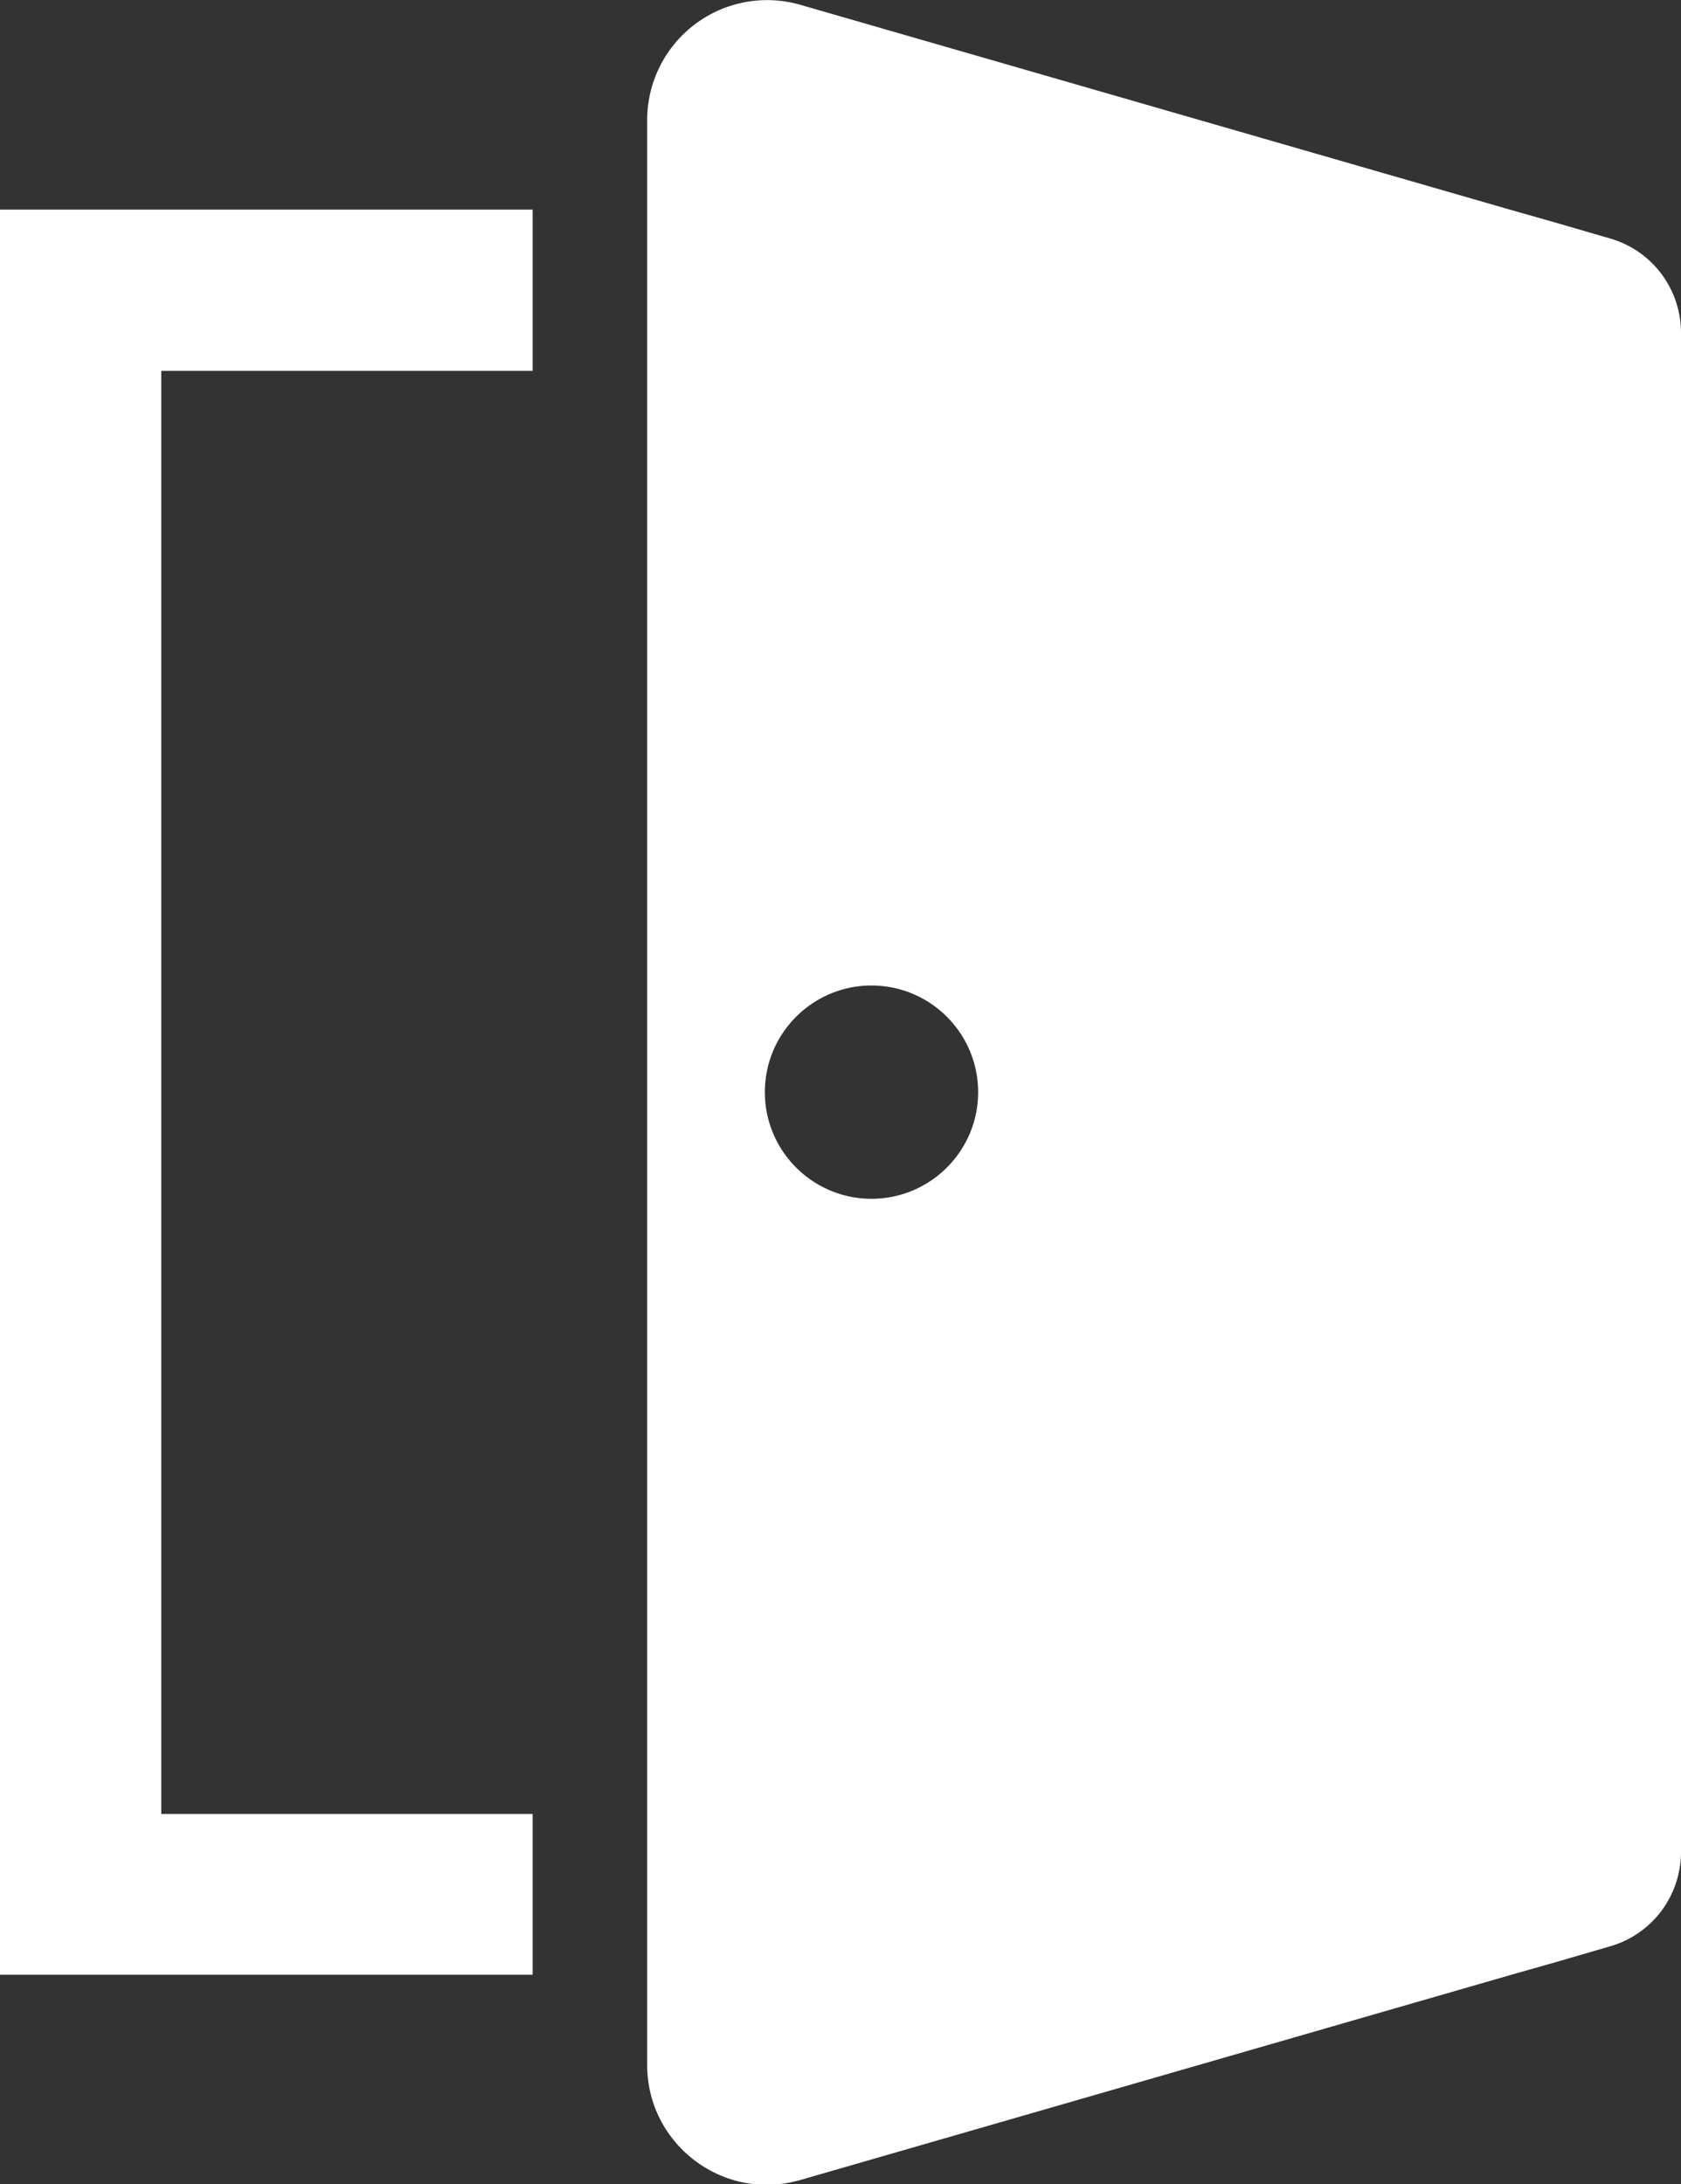 <svg xmlns="http://www.w3.org/2000/svg" viewBox="0 0 32 41.58"><rect x="0" y="0" width="32" height="41.58" fill="#333333" stroke="none"/><path d="M0 12.35v25.24h10.14v-3.06H3.07v-9.68.01-17.8h7.07V3.99H0v8.36zm30.65-7.81-1.03-.3-.88-.25L15.23.09a2.283 2.283 0 0 0-2.91 2.19v37.03c0 1.29 1.06 2.28 2.27 2.28.21 0 .42-.03.64-.09l13.51-3.9.88-.25 1.03-.3c.8-.23 1.35-.96 1.35-1.8V6.34c0-.84-.55-1.57-1.35-1.8ZM18.62 20.79c0 1.12-.91 2.03-2.03 2.03s-2.03-.91-2.03-2.03.91-2.03 2.03-2.03 2.03.91 2.03 2.03Z" style="fill:#fff"/></svg>